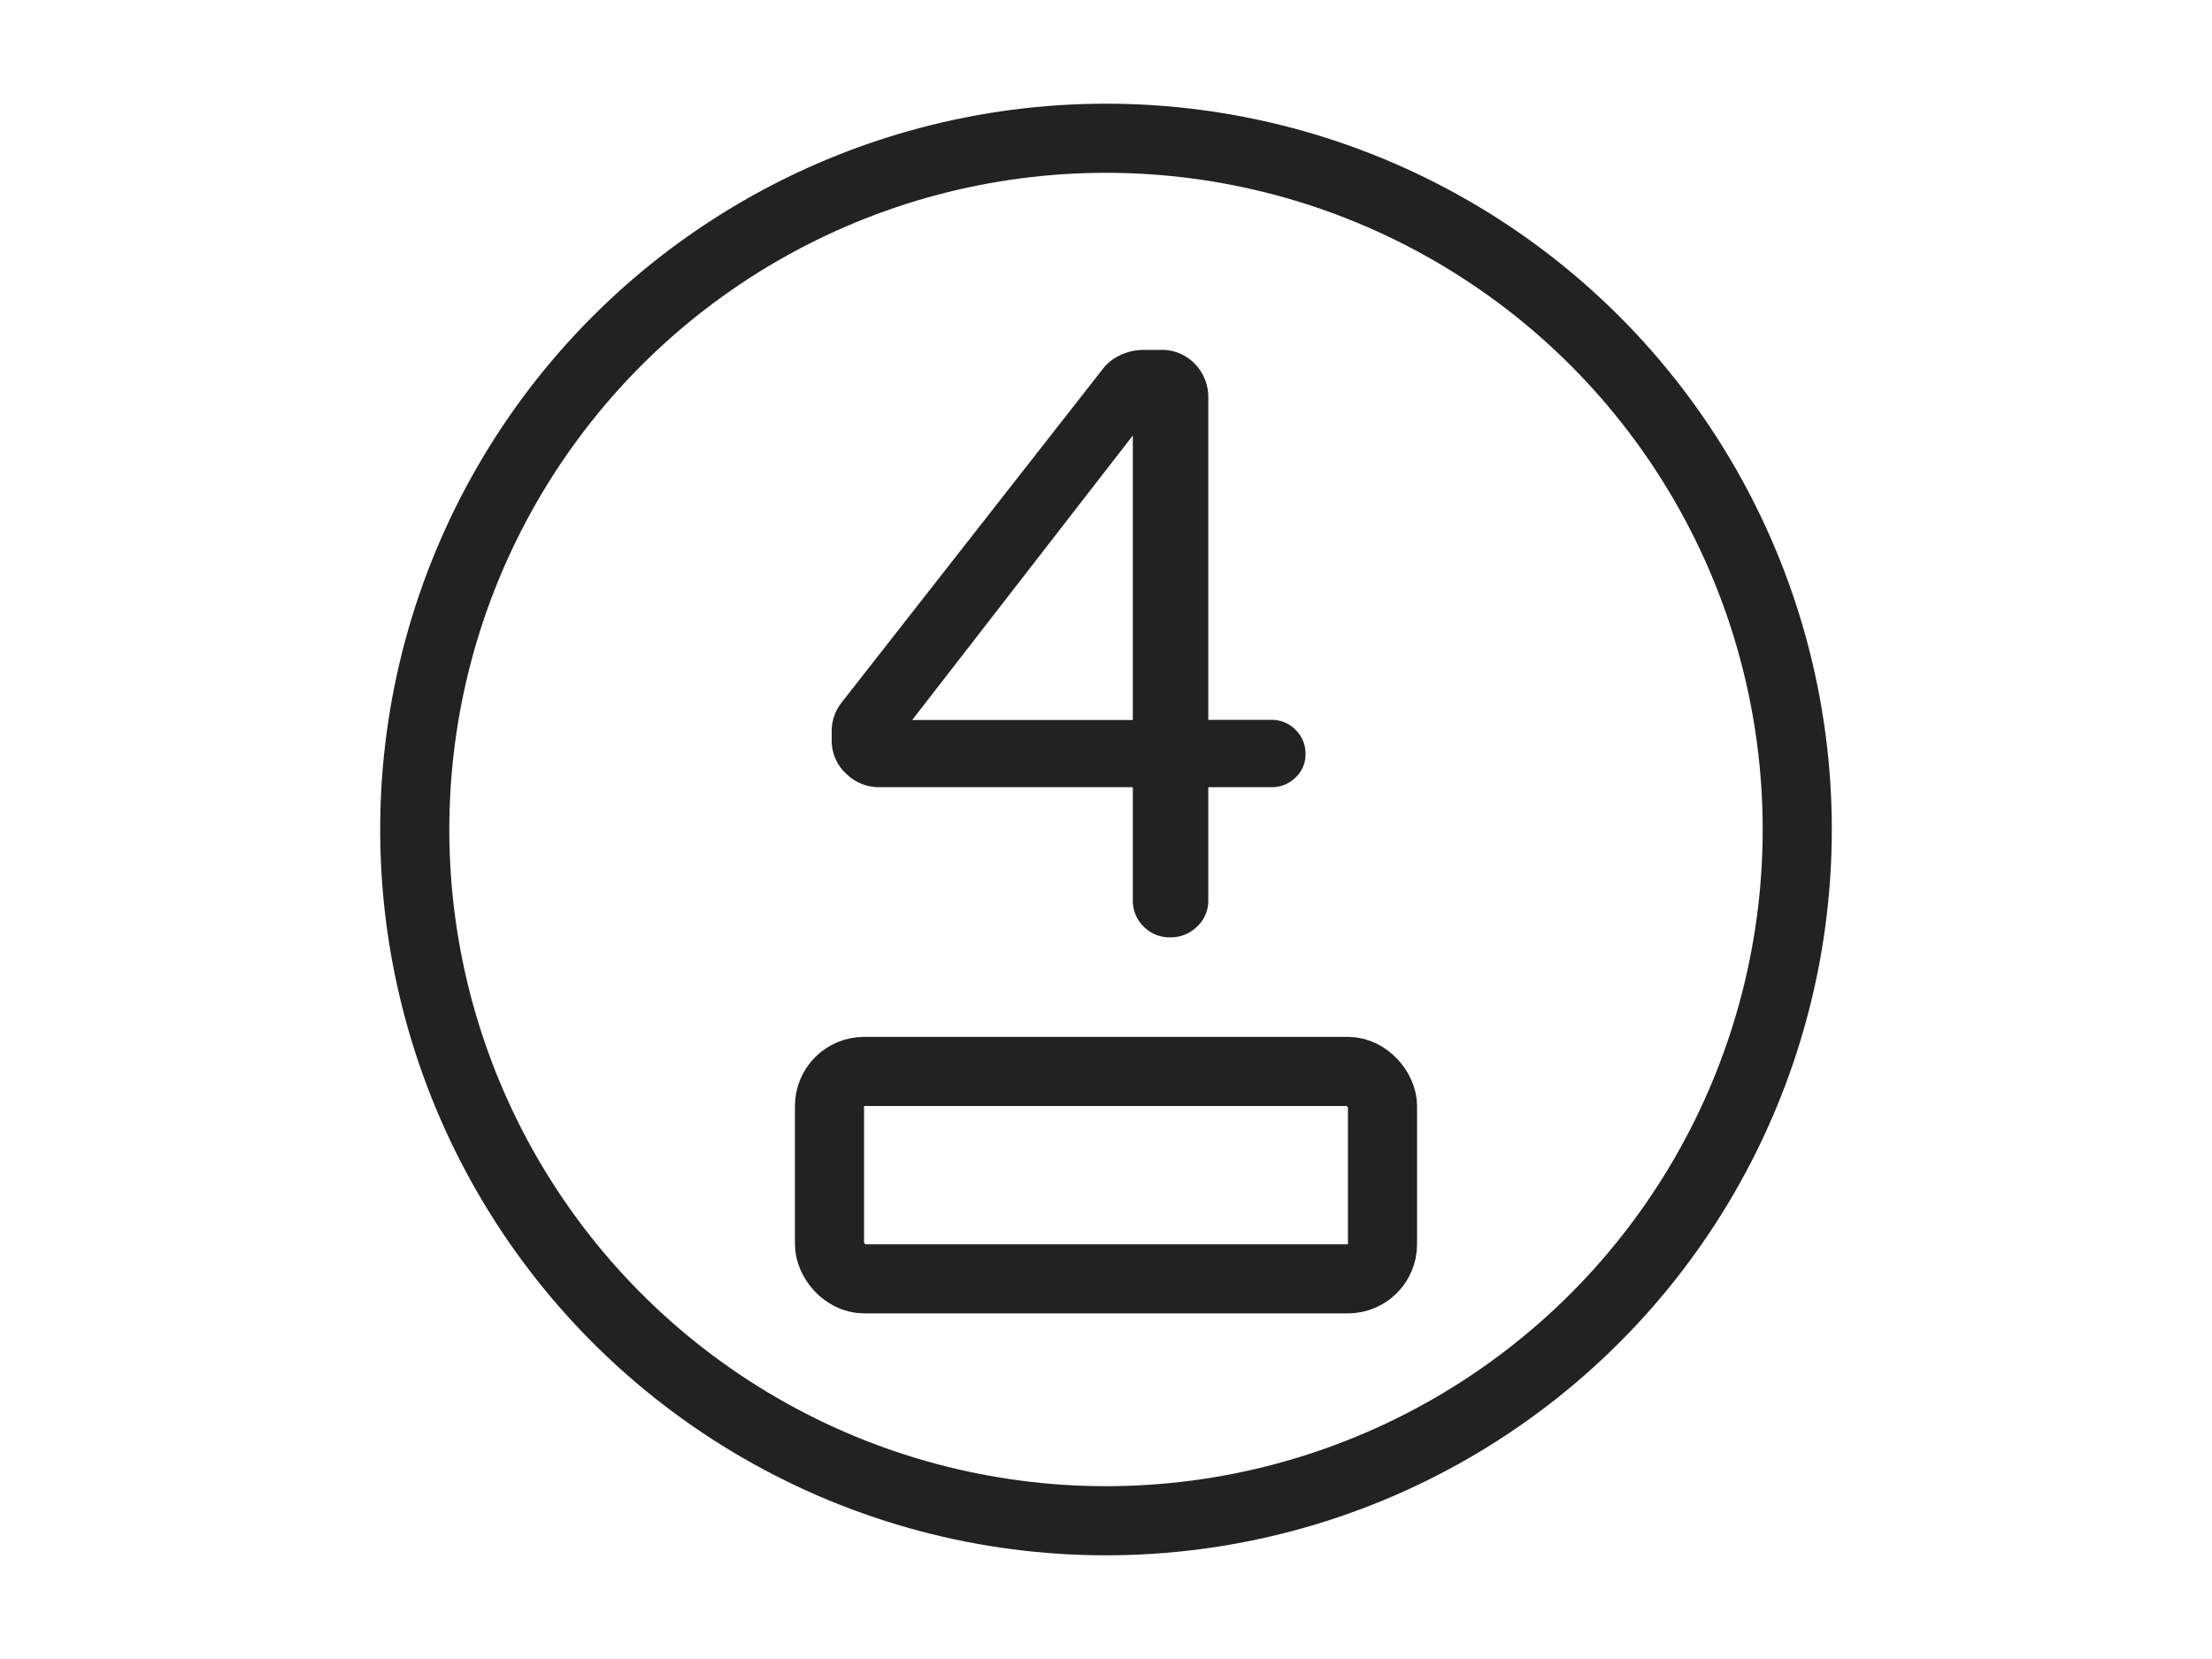 <svg xmlns="http://www.w3.org/2000/svg" xmlns:xlink="http://www.w3.org/1999/xlink" width="64" height="48" viewBox="0 0 64 48">
  <defs>
    <style>
      .cls-1 {
        clip-path: url(#clip-icon-feinstaubplaketten);
      }

      .cls-2, .cls-7 {
        fill: #fff;
      }

      .cls-2, .cls-4 {
        stroke: #222;
        stroke-width: 2px;
      }

      .cls-3 {
        fill: #222;
      }

      .cls-4, .cls-6 {
        fill: none;
      }

      .cls-5 {
        stroke: none;
      }
    </style>
    <clipPath id="clip-icon-feinstaubplaketten">
      <rect width="64" height="48"/>
    </clipPath>
  </defs>
  <g id="icon-feinstaubplaketten" class="cls-1">
    <rect class="cls-7" width="64" height="48"/>
    <g id="Gruppe_17" data-name="Gruppe 17" transform="translate(0 -8)">
      <g id="Ellipse_3" data-name="Ellipse 3" class="cls-2" transform="translate(11 11)">
        <circle class="cls-5" cx="21" cy="21" r="21"/>
        <circle class="cls-6" cx="21" cy="21" r="20"/>
      </g>
      <path id="Pfad_16" data-name="Pfad 16" class="cls-3" d="M2.856.12a1.044,1.044,0,0,1-.768-.312A1.044,1.044,0,0,1,1.776-.96V-4.224h-7.32a1.362,1.362,0,0,1-.984-.4,1.3,1.3,0,0,1-.408-.972v-.216a1.34,1.34,0,0,1,.288-.864L.888-16.3a1.345,1.345,0,0,1,.516-.42,1.557,1.557,0,0,1,.684-.156h.48a1.32,1.32,0,0,1,1.008.408,1.384,1.384,0,0,1,.384.984v9.312H5.784a.948.948,0,0,1,.7.288.948.948,0,0,1,.288.7A.909.909,0,0,1,6.48-4.5a.969.969,0,0,1-.7.276H3.96V-.96a1.024,1.024,0,0,1-.324.768A1.084,1.084,0,0,1,2.856.12ZM-4.608-6.168H1.776V-14.4Z" transform="translate(31 35)"/>
      <g id="Rechteck_2" data-name="Rechteck 2" class="cls-4" transform="translate(23 38)">
        <rect class="cls-5" width="18" height="8" rx="2"/>
        <rect class="cls-6" x="1" y="1" width="16" height="6" rx="1"/>
      </g>
    </g>
  </g>
</svg>
